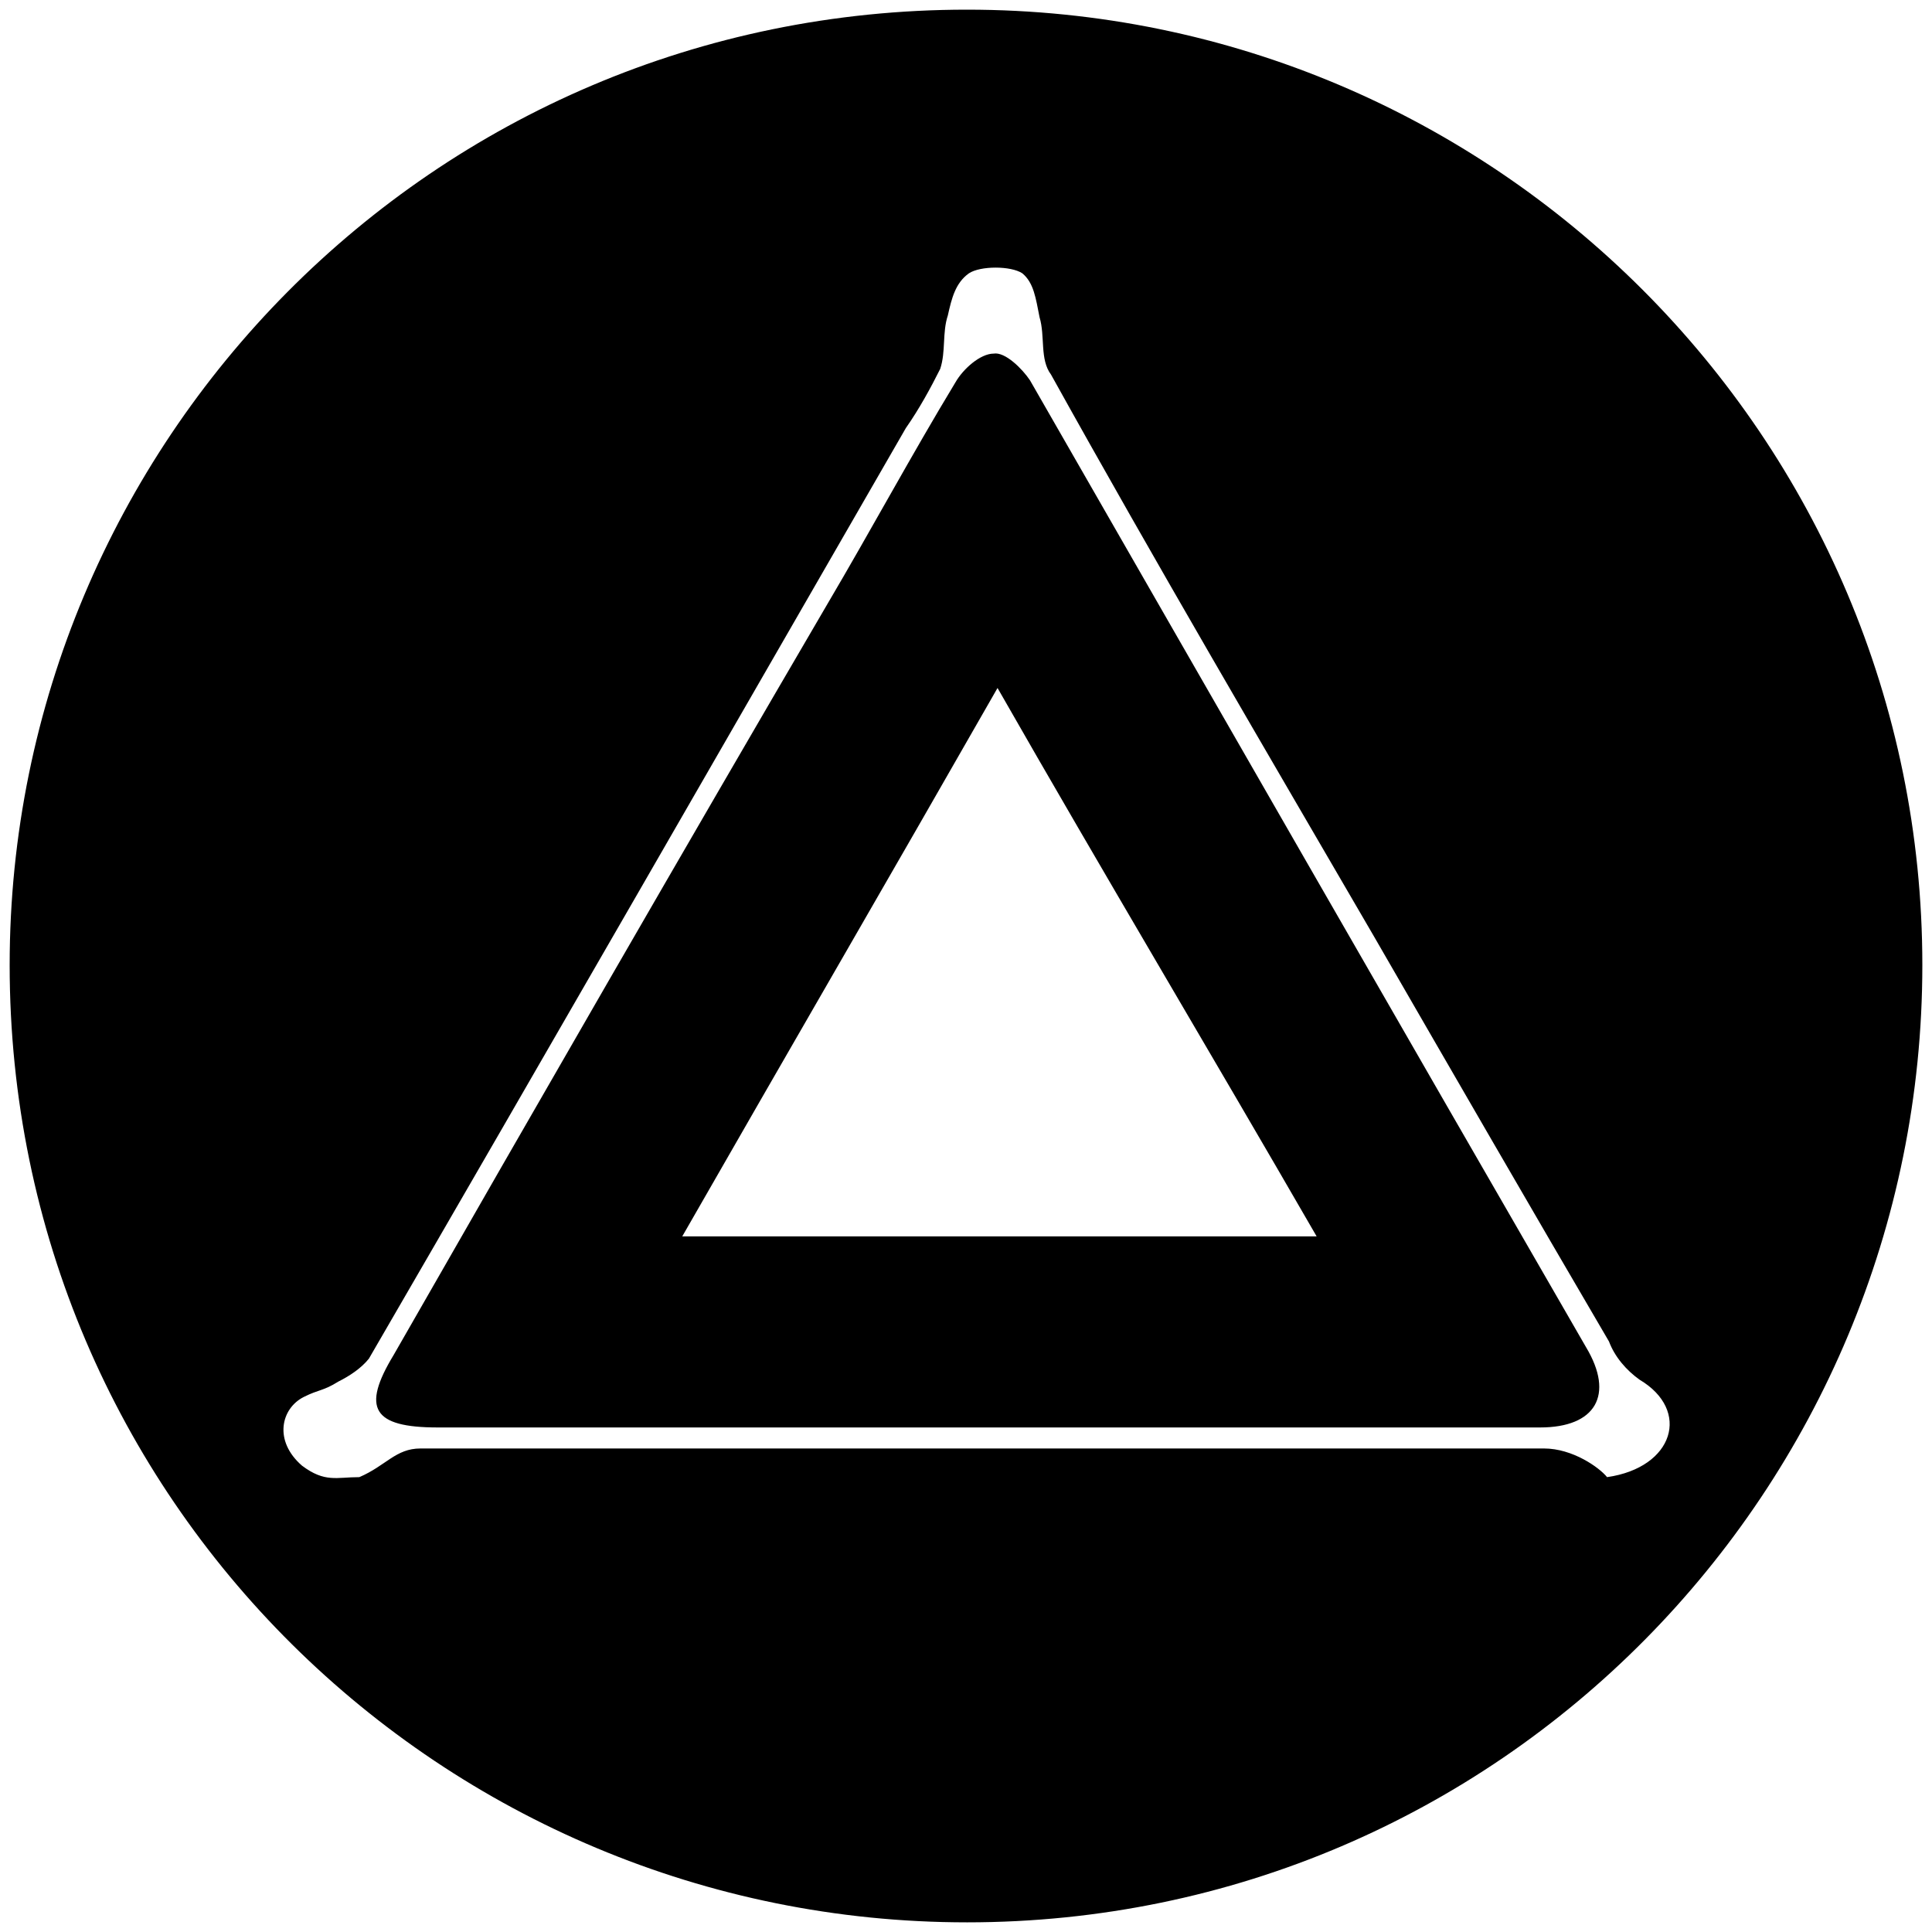<svg xmlns="http://www.w3.org/2000/svg" viewBox="0 0 1000 1000"><path d="M500.496 995.003c275.935 0 494.507-224.506 494.507-495.496C995.003 226.54 773.464 5 500.496 5 223.572 5 5 229.506 5 499.507c0 276.924 224.506 495.496 495.496 495.496zM156.32 758.63c-14.835-12.857-10.879-29.67.99-35.605 7.911-3.956 9.89-2.967 17.801-7.912 5.935-2.967 11.869-6.923 15.825-11.868 92.967-160.22 184.945-320.44 277.913-481.65 6.923-9.89 12.857-20.77 17.802-30.66 2.967-8.9.989-18.79 3.956-27.692 1.978-8.9 3.956-16.813 10.88-21.758 5.933-3.956 21.757-3.956 27.692 0 5.934 4.945 6.923 12.857 8.9 22.747 2.968 9.89 0 21.759 5.935 29.67 54.396 97.913 110.77 193.848 167.143 290.77 40.55 70.22 81.1 140.441 121.649 209.672 2.967 7.912 8.901 14.835 15.824 19.78 26.704 15.824 17.802 45.495-16.813 50.44-3.956-4.945-17.802-14.835-32.638-14.835h-581.54c-12.857 0-17.802 8.9-31.648 14.835-11.869 0-17.803 2.967-29.67-5.934zm47.473-57.363c-16.813 27.692-10.88 37.583 22.747 37.583H797.2c28.682 0 38.572-16.814 23.737-41.539-95.935-166.154-191.869-333.298-287.803-500.441-3.956-5.934-12.858-14.835-18.792-13.846-6.923 0-15.824 7.912-19.78 14.835-22.747 37.582-43.517 76.154-66.264 114.725-75.165 128.572-150.33 259.122-224.506 388.683zm149.341-61.319C407.529 545.002 460.936 453.023 516.32 356.1c55.385 96.923 109.781 187.913 165.166 283.847z"/></svg>